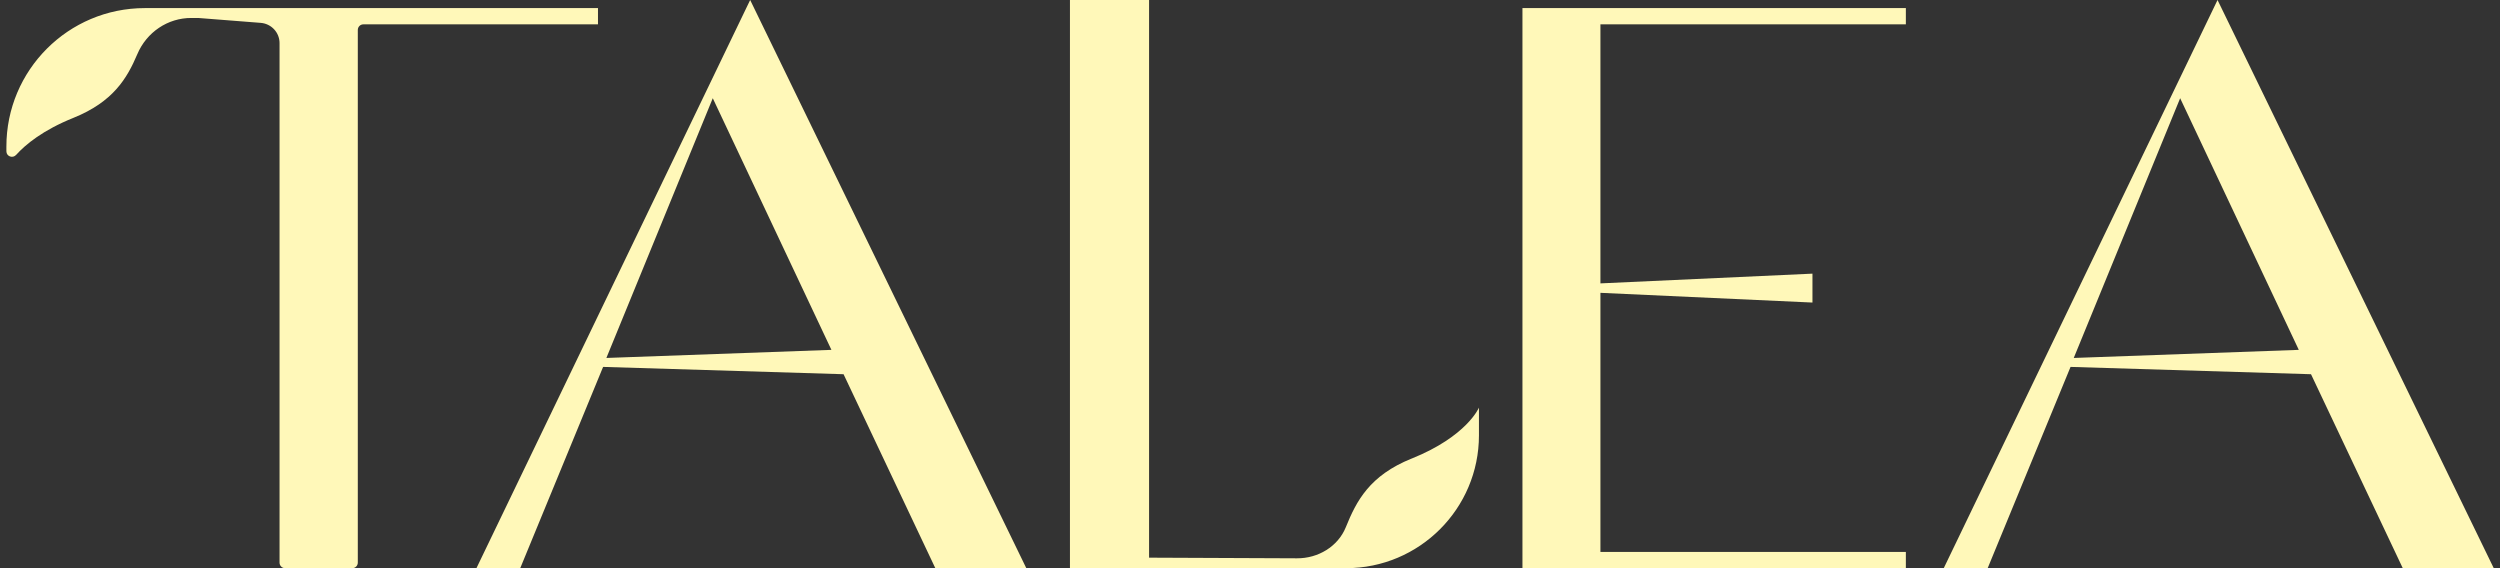 <svg width="198" height="45" viewBox="0 0 198 45" fill="none" xmlns="http://www.w3.org/2000/svg">
<rect x="0" y="0" width="198" height="45" fill="#333333" stroke="none"/>
<path d="M47.36 0.641V1.929H28.777C28.535 1.929 28.338 2.126 28.338 2.368V44.561C28.338 44.803 28.141 45 27.899 45H22.579C22.337 45 22.14 44.803 22.14 44.561V3.414C22.14 2.576 21.492 1.879 20.654 1.811L15.7 1.423C15.7 1.423 15.677 1.423 15.666 1.423H15.165C13.285 1.412 11.607 2.559 10.875 4.292C10.059 6.216 8.956 8.066 5.82 9.332C3.382 10.311 2.014 11.453 1.277 12.268C1.001 12.572 0.506 12.386 0.506 11.981V11.616C0.5 5.552 5.415 0.641 11.472 0.641H47.36ZM150.944 1.929V0.641H120.578V45H150.944V43.712H126.754V1.929H150.944ZM126.754 22.444L143.547 21.673V23.962L126.754 23.192V22.444ZM111.807 36.315C108.458 37.665 107.427 39.684 106.589 41.754C105.964 43.296 104.382 44.229 102.721 44.218L91.006 44.167V0H84.74V45H106.6C112.415 45 117.133 40.286 117.133 34.476V32.282C117.133 32.282 116.187 34.554 111.813 36.315M56.452 7.779L65.848 27.709L48.025 28.35L56.452 7.779ZM41.202 45L47.766 29.059L66.81 29.638L74.078 45H81.284L59.413 0L37.734 45H41.207H41.202ZM164.241 28.35L182.064 27.709L172.668 7.779L164.241 28.35ZM153.944 45L175.629 0L197.506 45H190.3L183.032 29.638L163.987 29.059L157.423 45H153.95H153.944Z" fill="#FFF8B9"/>
</svg>
